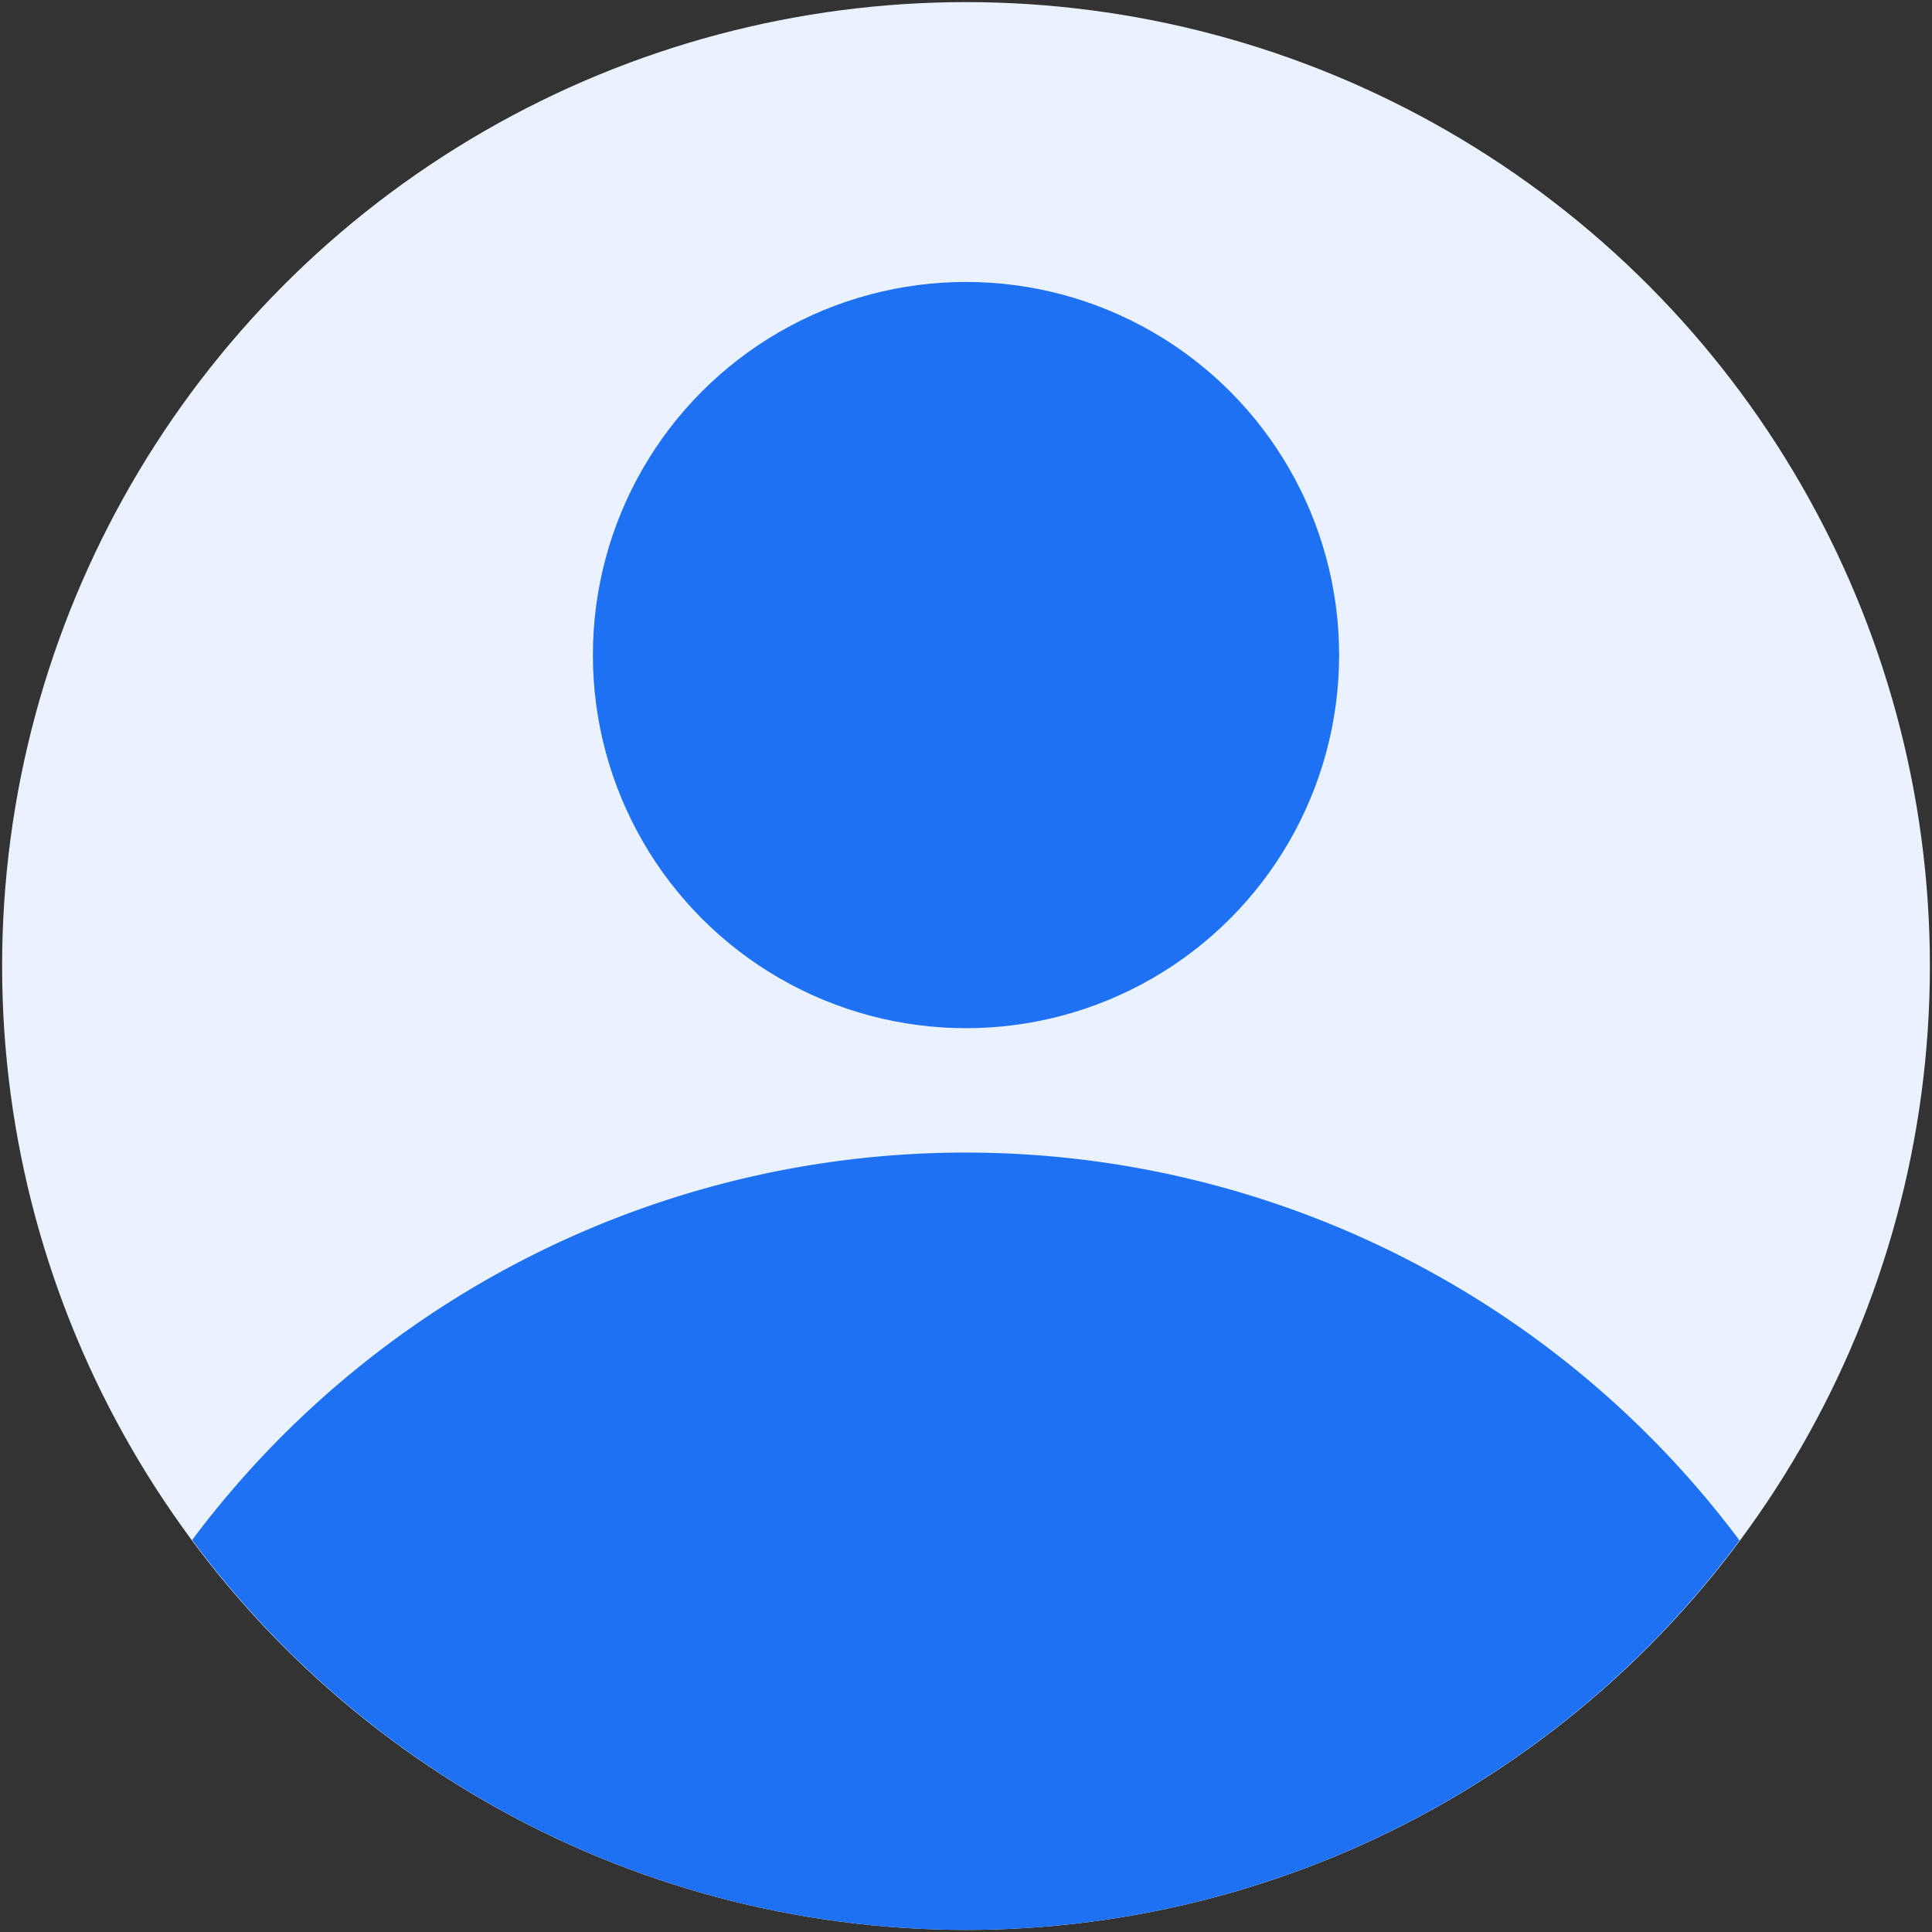 <svg xmlns="http://www.w3.org/2000/svg" version="1.1" xmlns:xlink="http://www.w3.org/1999/xlink" width="512" height="512" x="0" y="0" viewBox="0 0 64 64" style="enable-background:new 0 0 512 512" xml:space="preserve" class=""><rect x="0" y="0" width="64" height="64" fill="#333333" stroke="none"/><g transform="matrix(1.03,0,0,1.03,-0.96,-0.96)"><circle cx="32" cy="32" r="31" fill="#eaf2ff" opacity="1" data-original="#e6ecff" class=""></circle><g fill="#4294ff"><path d="M56.877 50.475a31.065 31.065 0 0 0-49.765-.016 30.967 30.967 0 0 0 49.765.016z" fill="#1e71f2" opacity="1" data-original="#4294ff" class=""></path><circle cx="32" cy="22" r="12" fill="#1e71f2" opacity="1" data-original="#4294ff" class=""></circle></g></g></svg>
